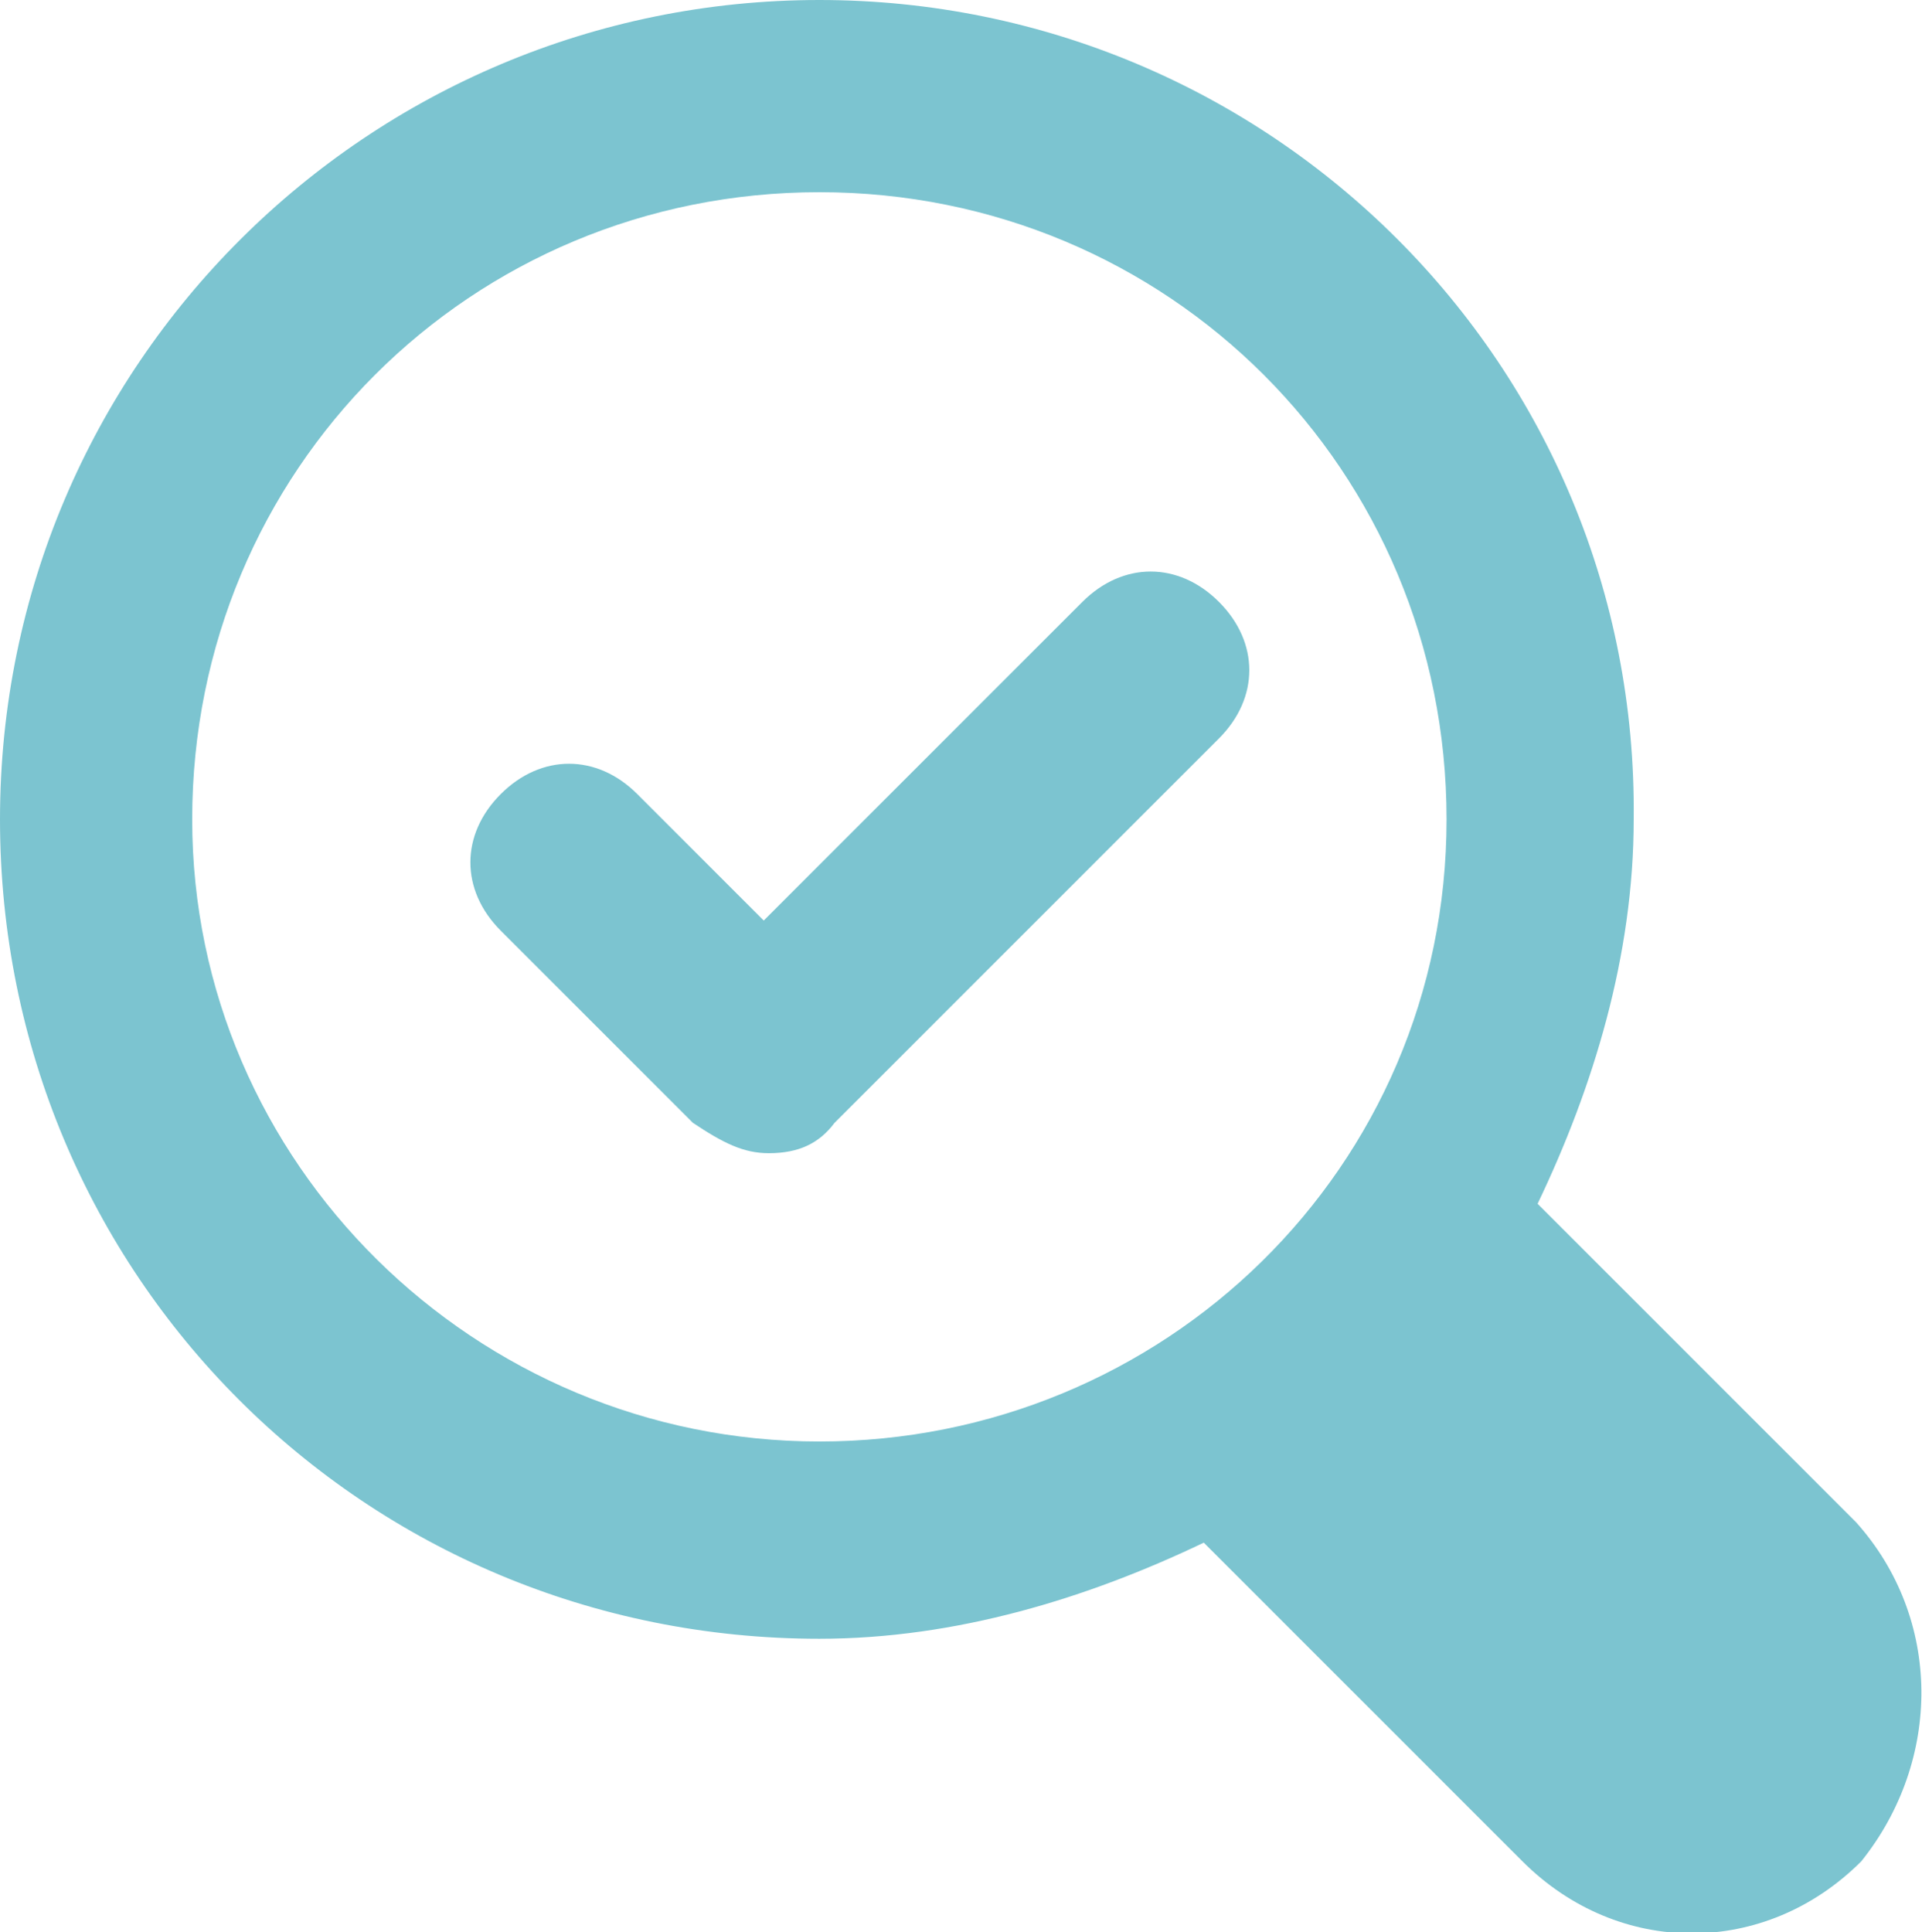 <?xml version="1.0" encoding="UTF-8"?>
<!-- Generator: Adobe Illustrator 23.0.3, SVG Export Plug-In . SVG Version: 6.00 Build 0)  -->
<svg xmlns="http://www.w3.org/2000/svg" xmlns:xlink="http://www.w3.org/1999/xlink" version="1.1" id="Layer_1" x="0px" y="0px" viewBox="0 0 38 38.2" style="enable-background:new 0 0 38 38.2;" xml:space="preserve">
<style type="text/css">
	.st0{fill:#7CC4D0;}
</style>
<g>
	<path class="st0" d="M36.7,30.1l-6.3-6.3c1.1-2.3,1.9-4.9,1.9-7.6C32.4,7.2,25.1,0,16.2,0S0,7.2,0,16.2s7.2,16.2,16.2,16.2   c2.7,0,5.3-0.8,7.6-1.9l6.3,6.3c1.9,1.9,4.8,1.9,6.7,0C38.4,34.8,38.4,32,36.7,30.1z M3.8,16.2c0-6.9,5.5-12.4,12.4-12.4   s12.4,5.5,12.4,12.4S23,28.5,16.2,28.5S3.8,23,3.8,16.2z"></path>
	<g>
		<path class="st0" d="M15.2,22.8c0.6,0,1-0.2,1.3-0.6l7.6-7.6c0.8-0.8,0.8-1.9,0-2.7c-0.8-0.8-1.9-0.8-2.7,0l-6.3,6.3l-2.5-2.5    c-0.8-0.8-1.9-0.8-2.7,0c-0.8,0.8-0.8,1.9,0,2.7l3.8,3.8C14.3,22.6,14.7,22.8,15.2,22.8z"></path>
	</g>
</g>
</svg>
